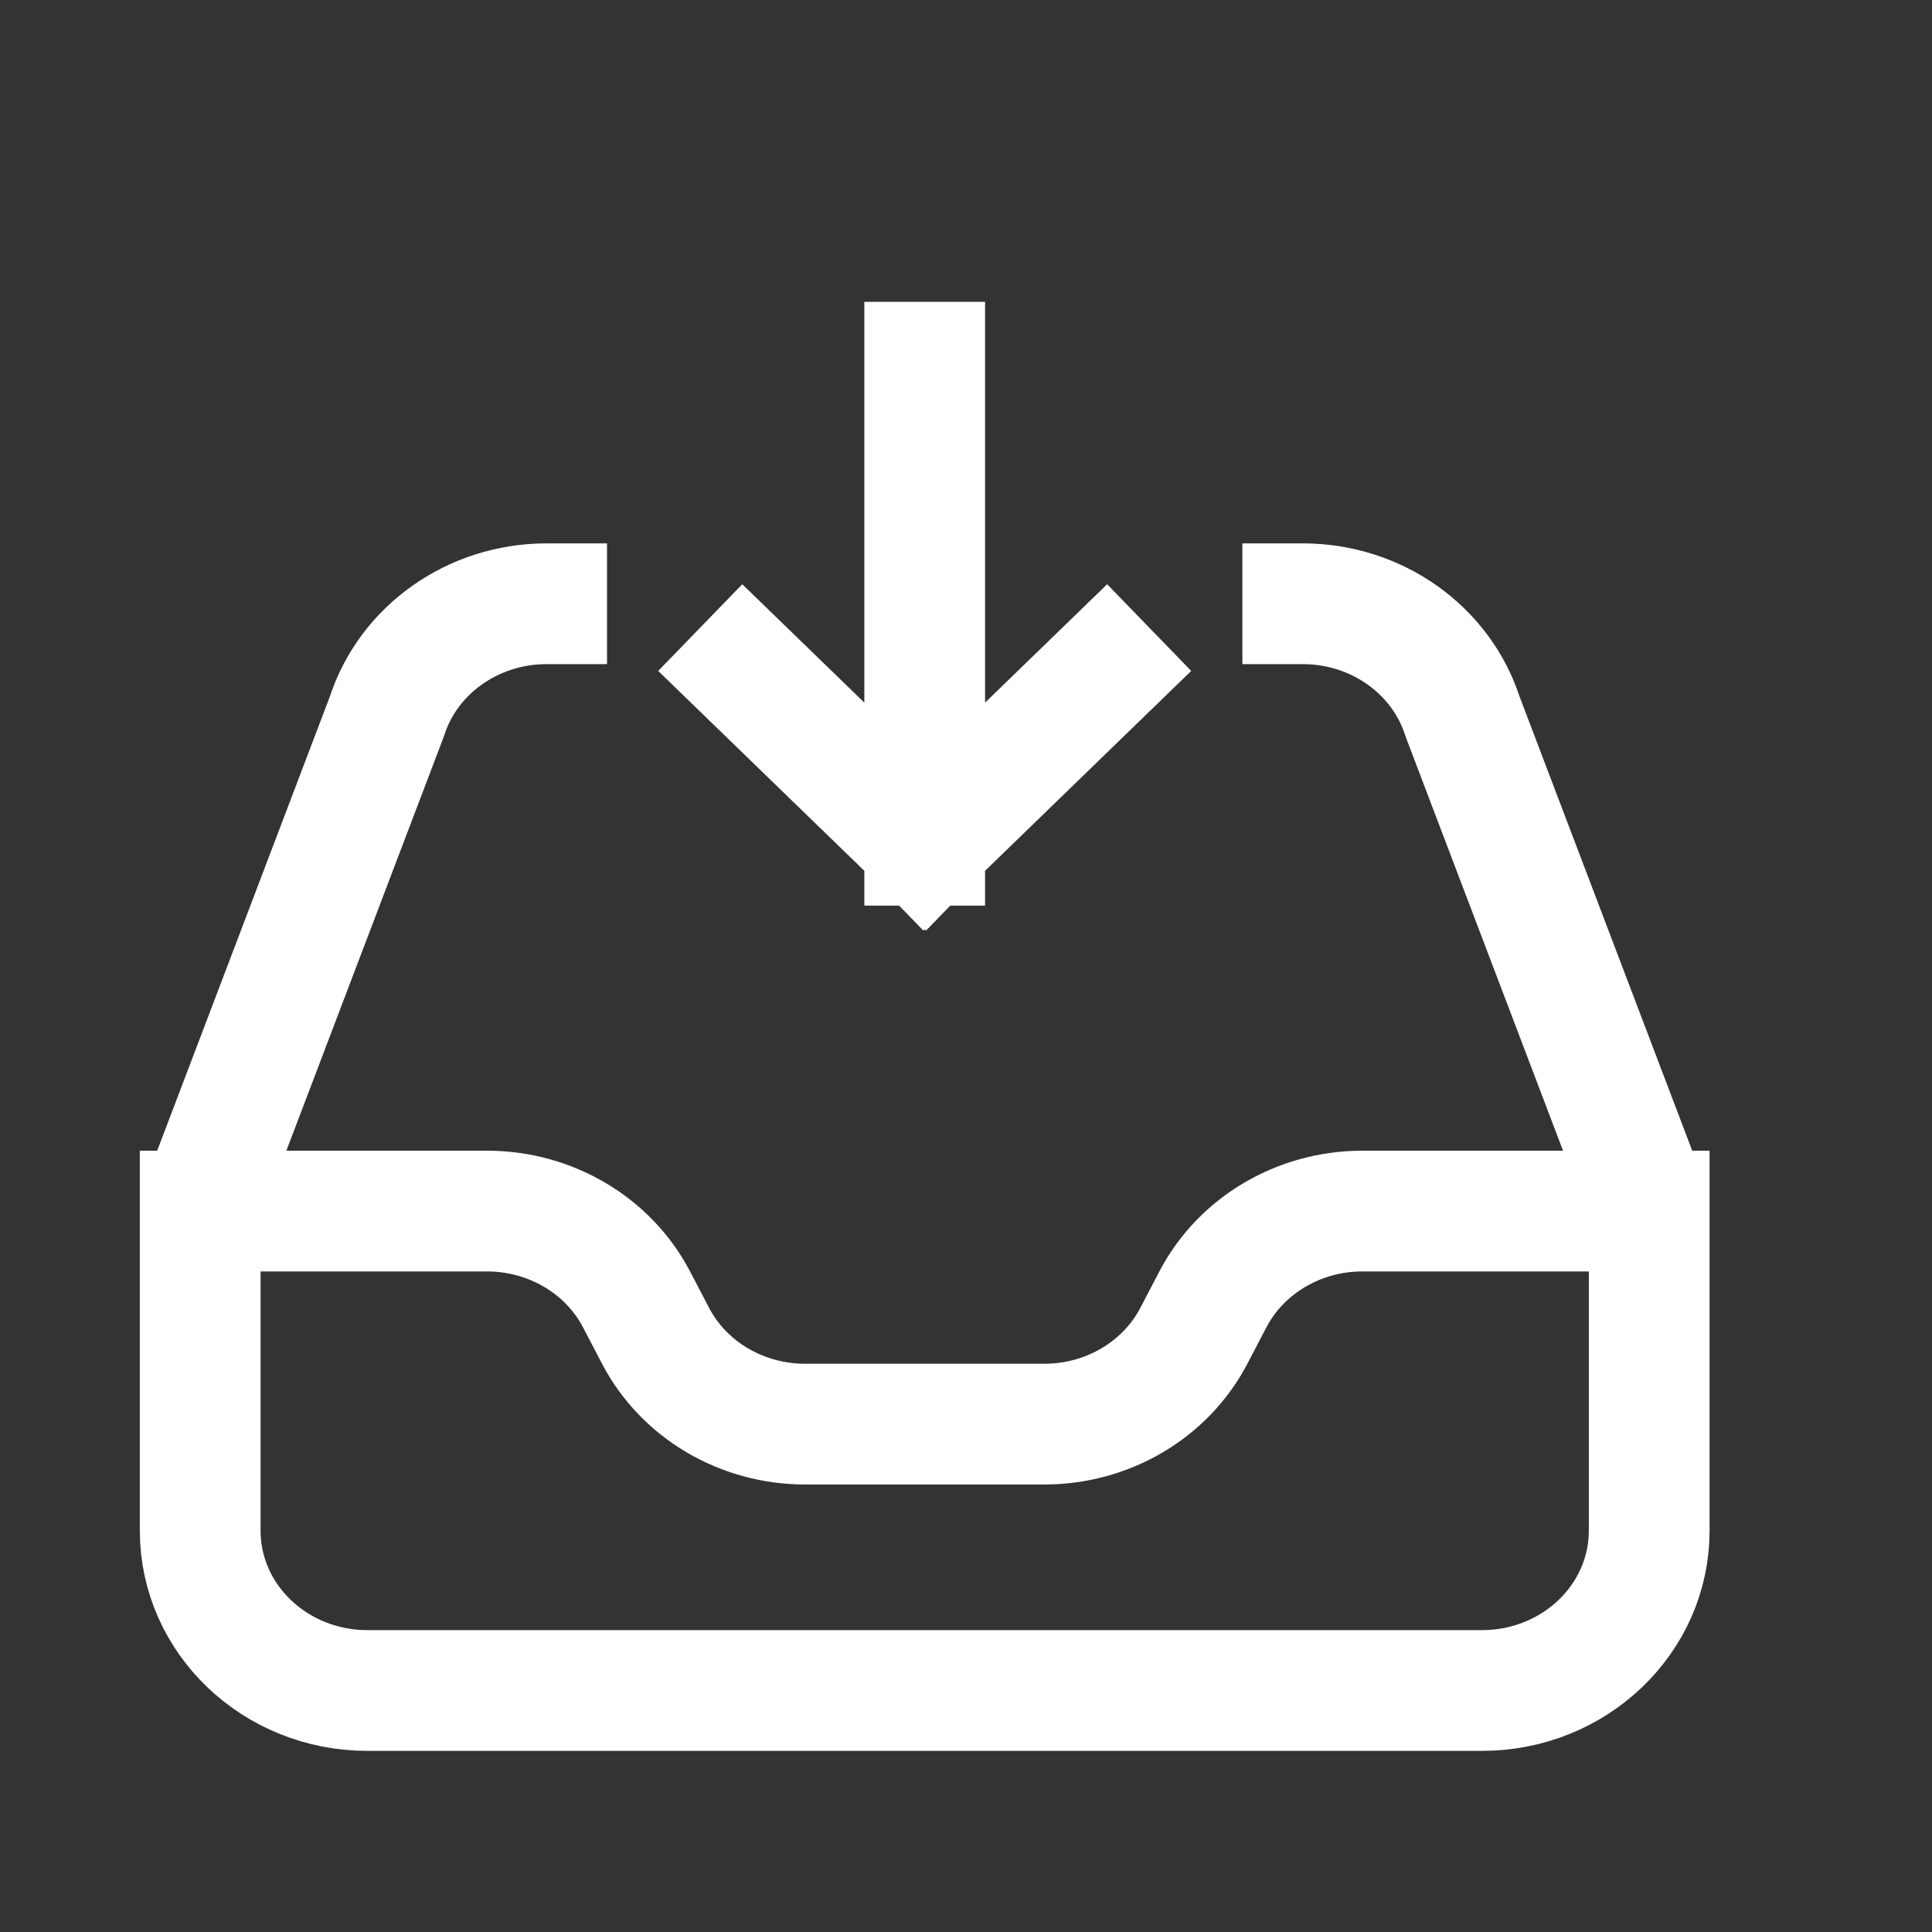 <svg width="32" height="32" viewBox="0 0 32 32" fill="none" xmlns="http://www.w3.org/2000/svg">
<rect x="0" y="0" width="32" height="32" fill="#333333" stroke="none"/>
<path d="M9.054 10C7.838 10 6.764 10.758 6.407 11.869L3.438 19.678C3.357 19.931 3.316 20.193 3.316 20.457V25.353C3.316 26.815 4.556 28 6.085 28H24.547C26.076 28 27.316 26.815 27.316 25.353V20.457C27.316 20.193 27.275 19.931 27.194 19.678L24.225 11.869C23.868 10.758 22.794 10 21.578 10M3.316 20.059H8.066C9.115 20.059 10.074 20.625 10.543 21.522L10.858 22.125C11.327 23.022 12.286 23.588 13.335 23.588H17.297C18.346 23.588 19.305 23.022 19.774 22.125L20.089 21.522C20.558 20.625 21.517 20.059 22.566 20.059H27.316" stroke="white" stroke-width="2" stroke-linecap="square" stroke-linejoin="round"/>
<path d="M15.316 6V14V6ZM15.316 14L12.316 11.091L15.316 14ZM15.316 14L18.316 11.091L15.316 14Z" fill="white"/>
<path d="M15.316 6V14M15.316 14L12.316 11.091M15.316 14L18.316 11.091" stroke="white" stroke-width="2" stroke-linecap="square" stroke-linejoin="round"/>
</svg>
